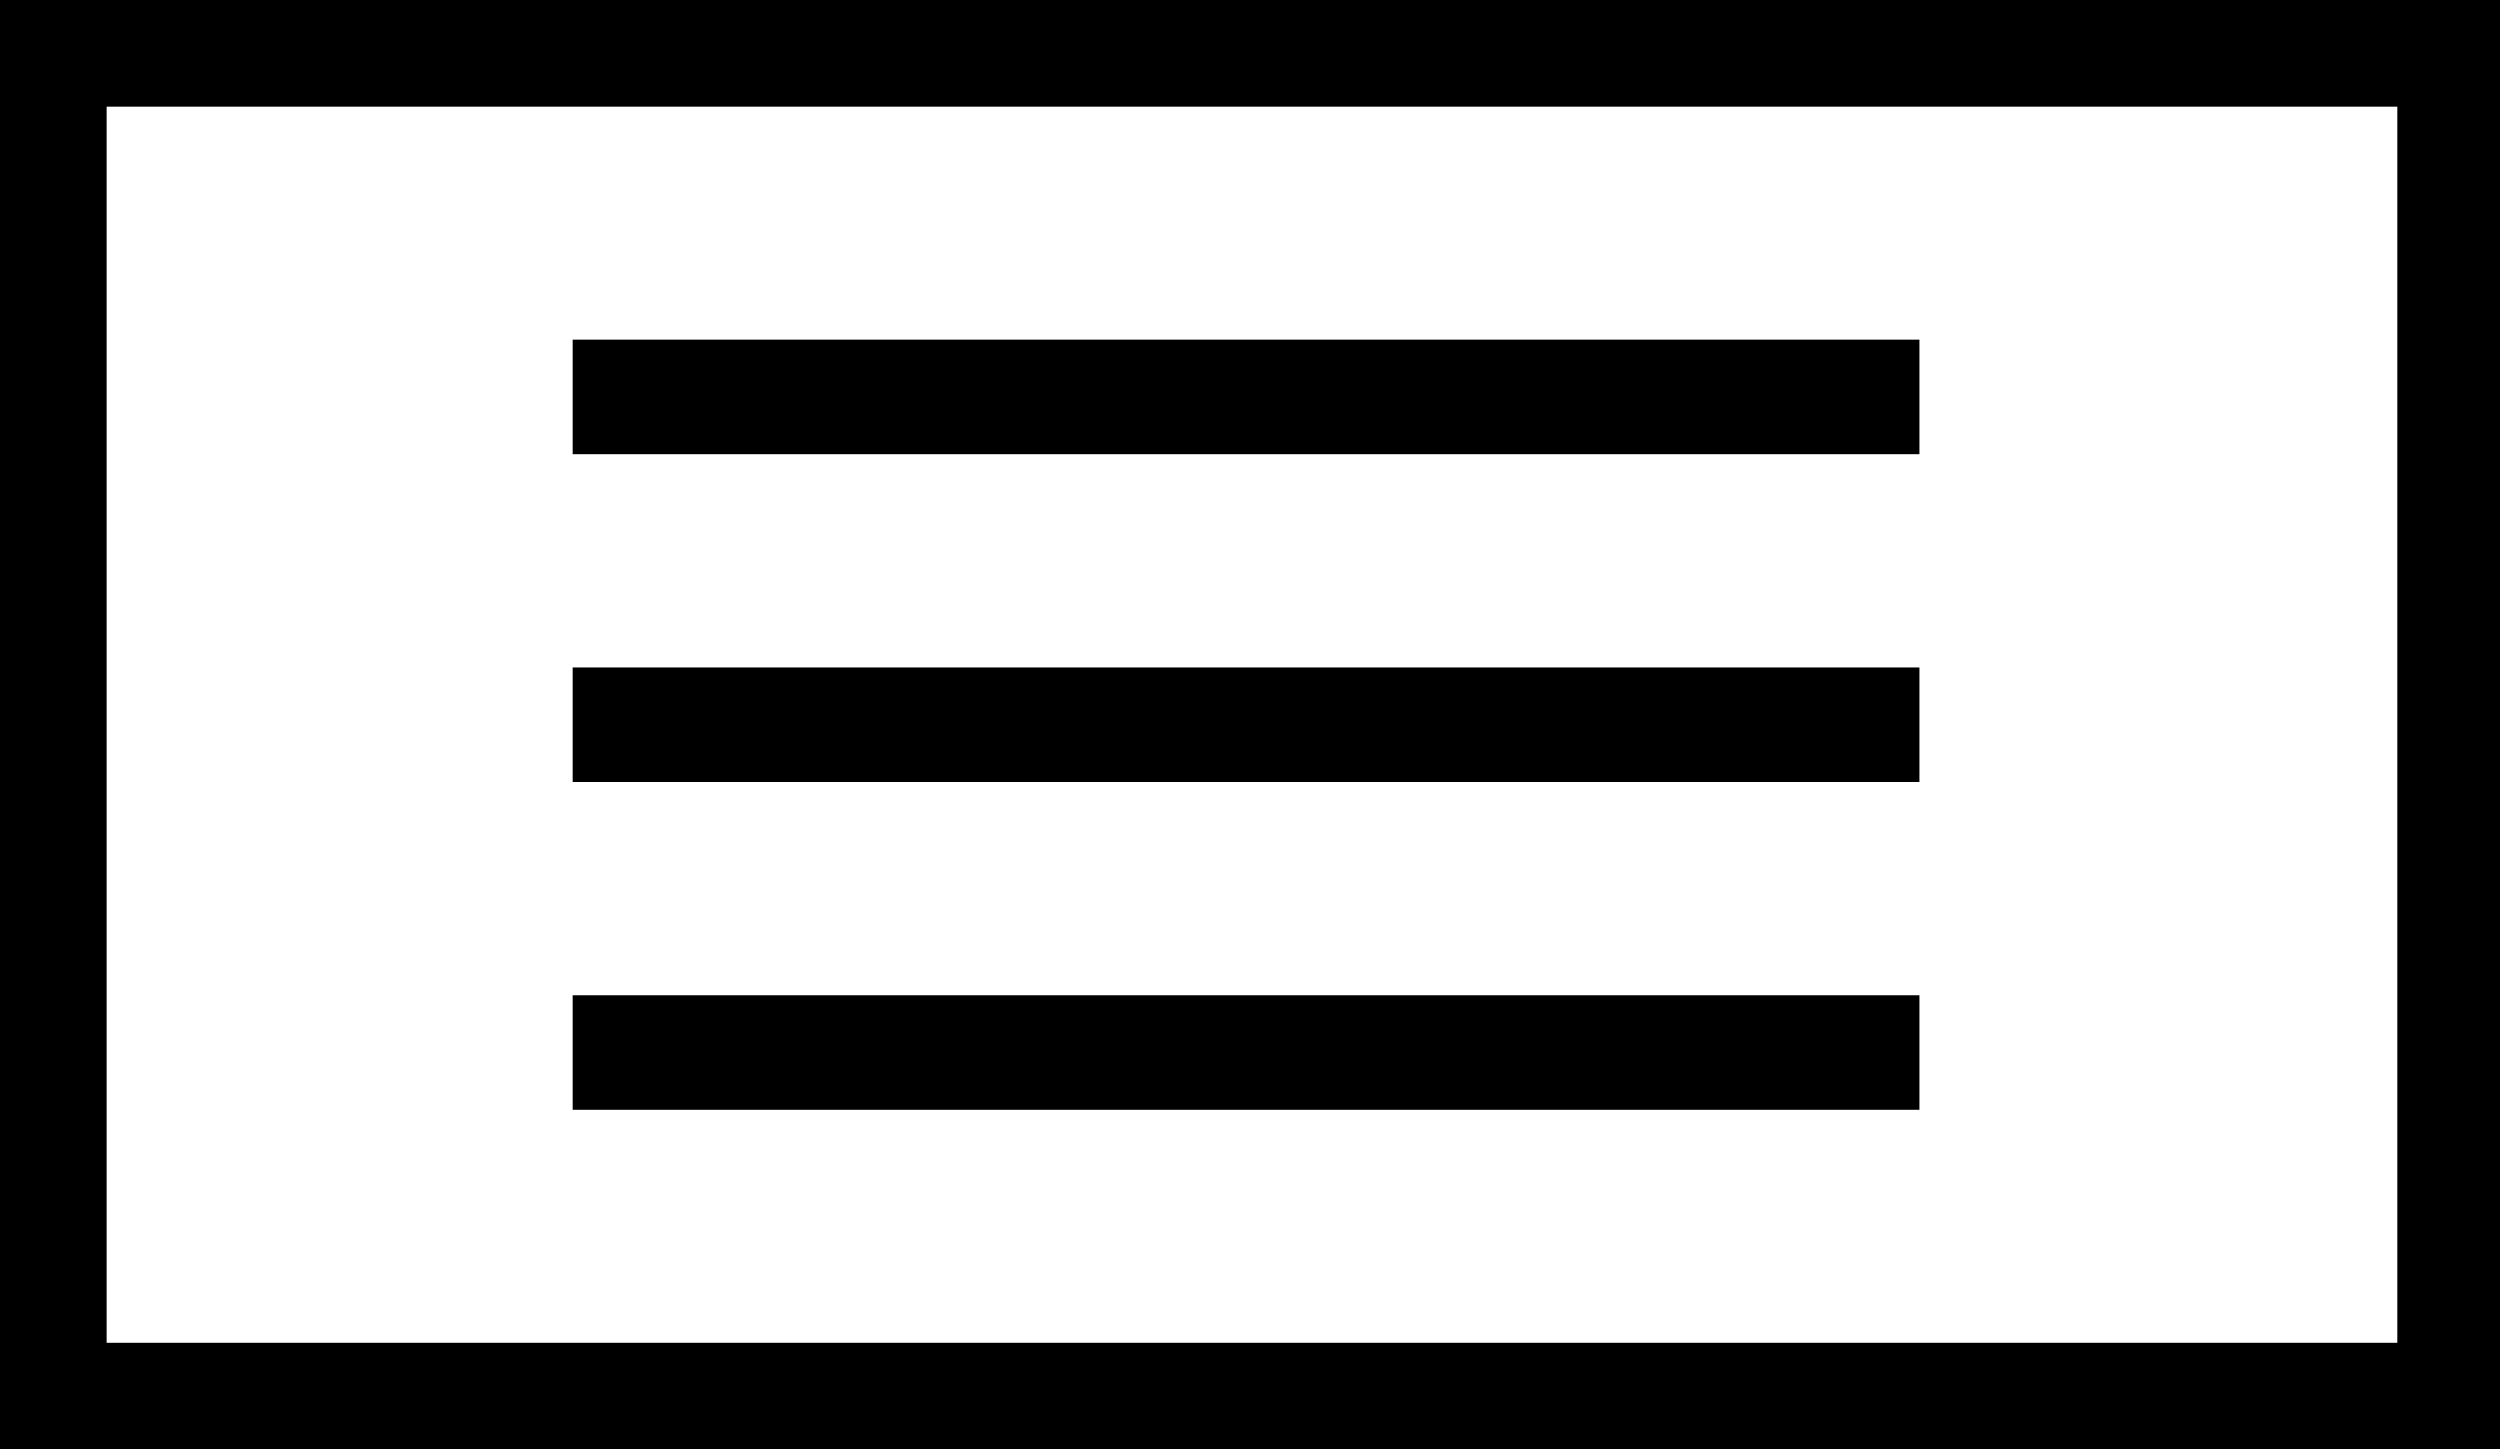 <?xml version="1.0" encoding="utf-8"?>
<!-- Generator: Adobe Illustrator 21.0.0, SVG Export Plug-In . SVG Version: 6.00 Build 0)  -->
<svg version="1.1" xmlns="http://www.w3.org/2000/svg" xmlns:xlink="http://www.w3.org/1999/xlink" x="0px" y="0px"
	 viewBox="0 0 63.3 36.7" style="enable-background:new 0 0 63.3 36.7;" xml:space="preserve">
<style type="text/css">
	.st0{fill:none;}
</style>
<g id="bg_1_">
	<g id="bg_2_">
		<rect x="1.3" y="1.3" class="st0" width="60.7" height="34"/>
	</g>
</g>
<g id="text">
	<g>
		<g id="bg_11_">
			<rect x="1358.3" y="-376.7" class="st0" width="60.7" height="34"/>
		</g>
		<g id="text_11_">
			<path d="M1417.7-344h-58v-31.3h58V-344z M1420.3-378H1357v36.7h63.3V-378z"/>
			<g>
				<rect x="1371.5" y="-369.4" width="34.1" height="2.9"/>
			</g>
			<g>
				<rect x="1371.5" y="-352.8" width="34.1" height="2.9"/>
			</g>
			<g>
				<rect x="1371.5" y="-361.1" width="34.1" height="2.9"/>
			</g>
		</g>
	</g>
	<g id="text_1_">
		<path d="M60.7,34h-58V2.7h58V34z M63.3,0H0v36.7h63.3V0z"/>
		<g>
			<rect x="14.5" y="8.6" width="34.1" height="2.9"/>
		</g>
		<g>
			<rect x="14.5" y="25.2" width="34.1" height="2.9"/>
		</g>
		<g>
			<rect x="14.5" y="16.9" width="34.1" height="2.9"/>
		</g>
	</g>
</g>
</svg>
